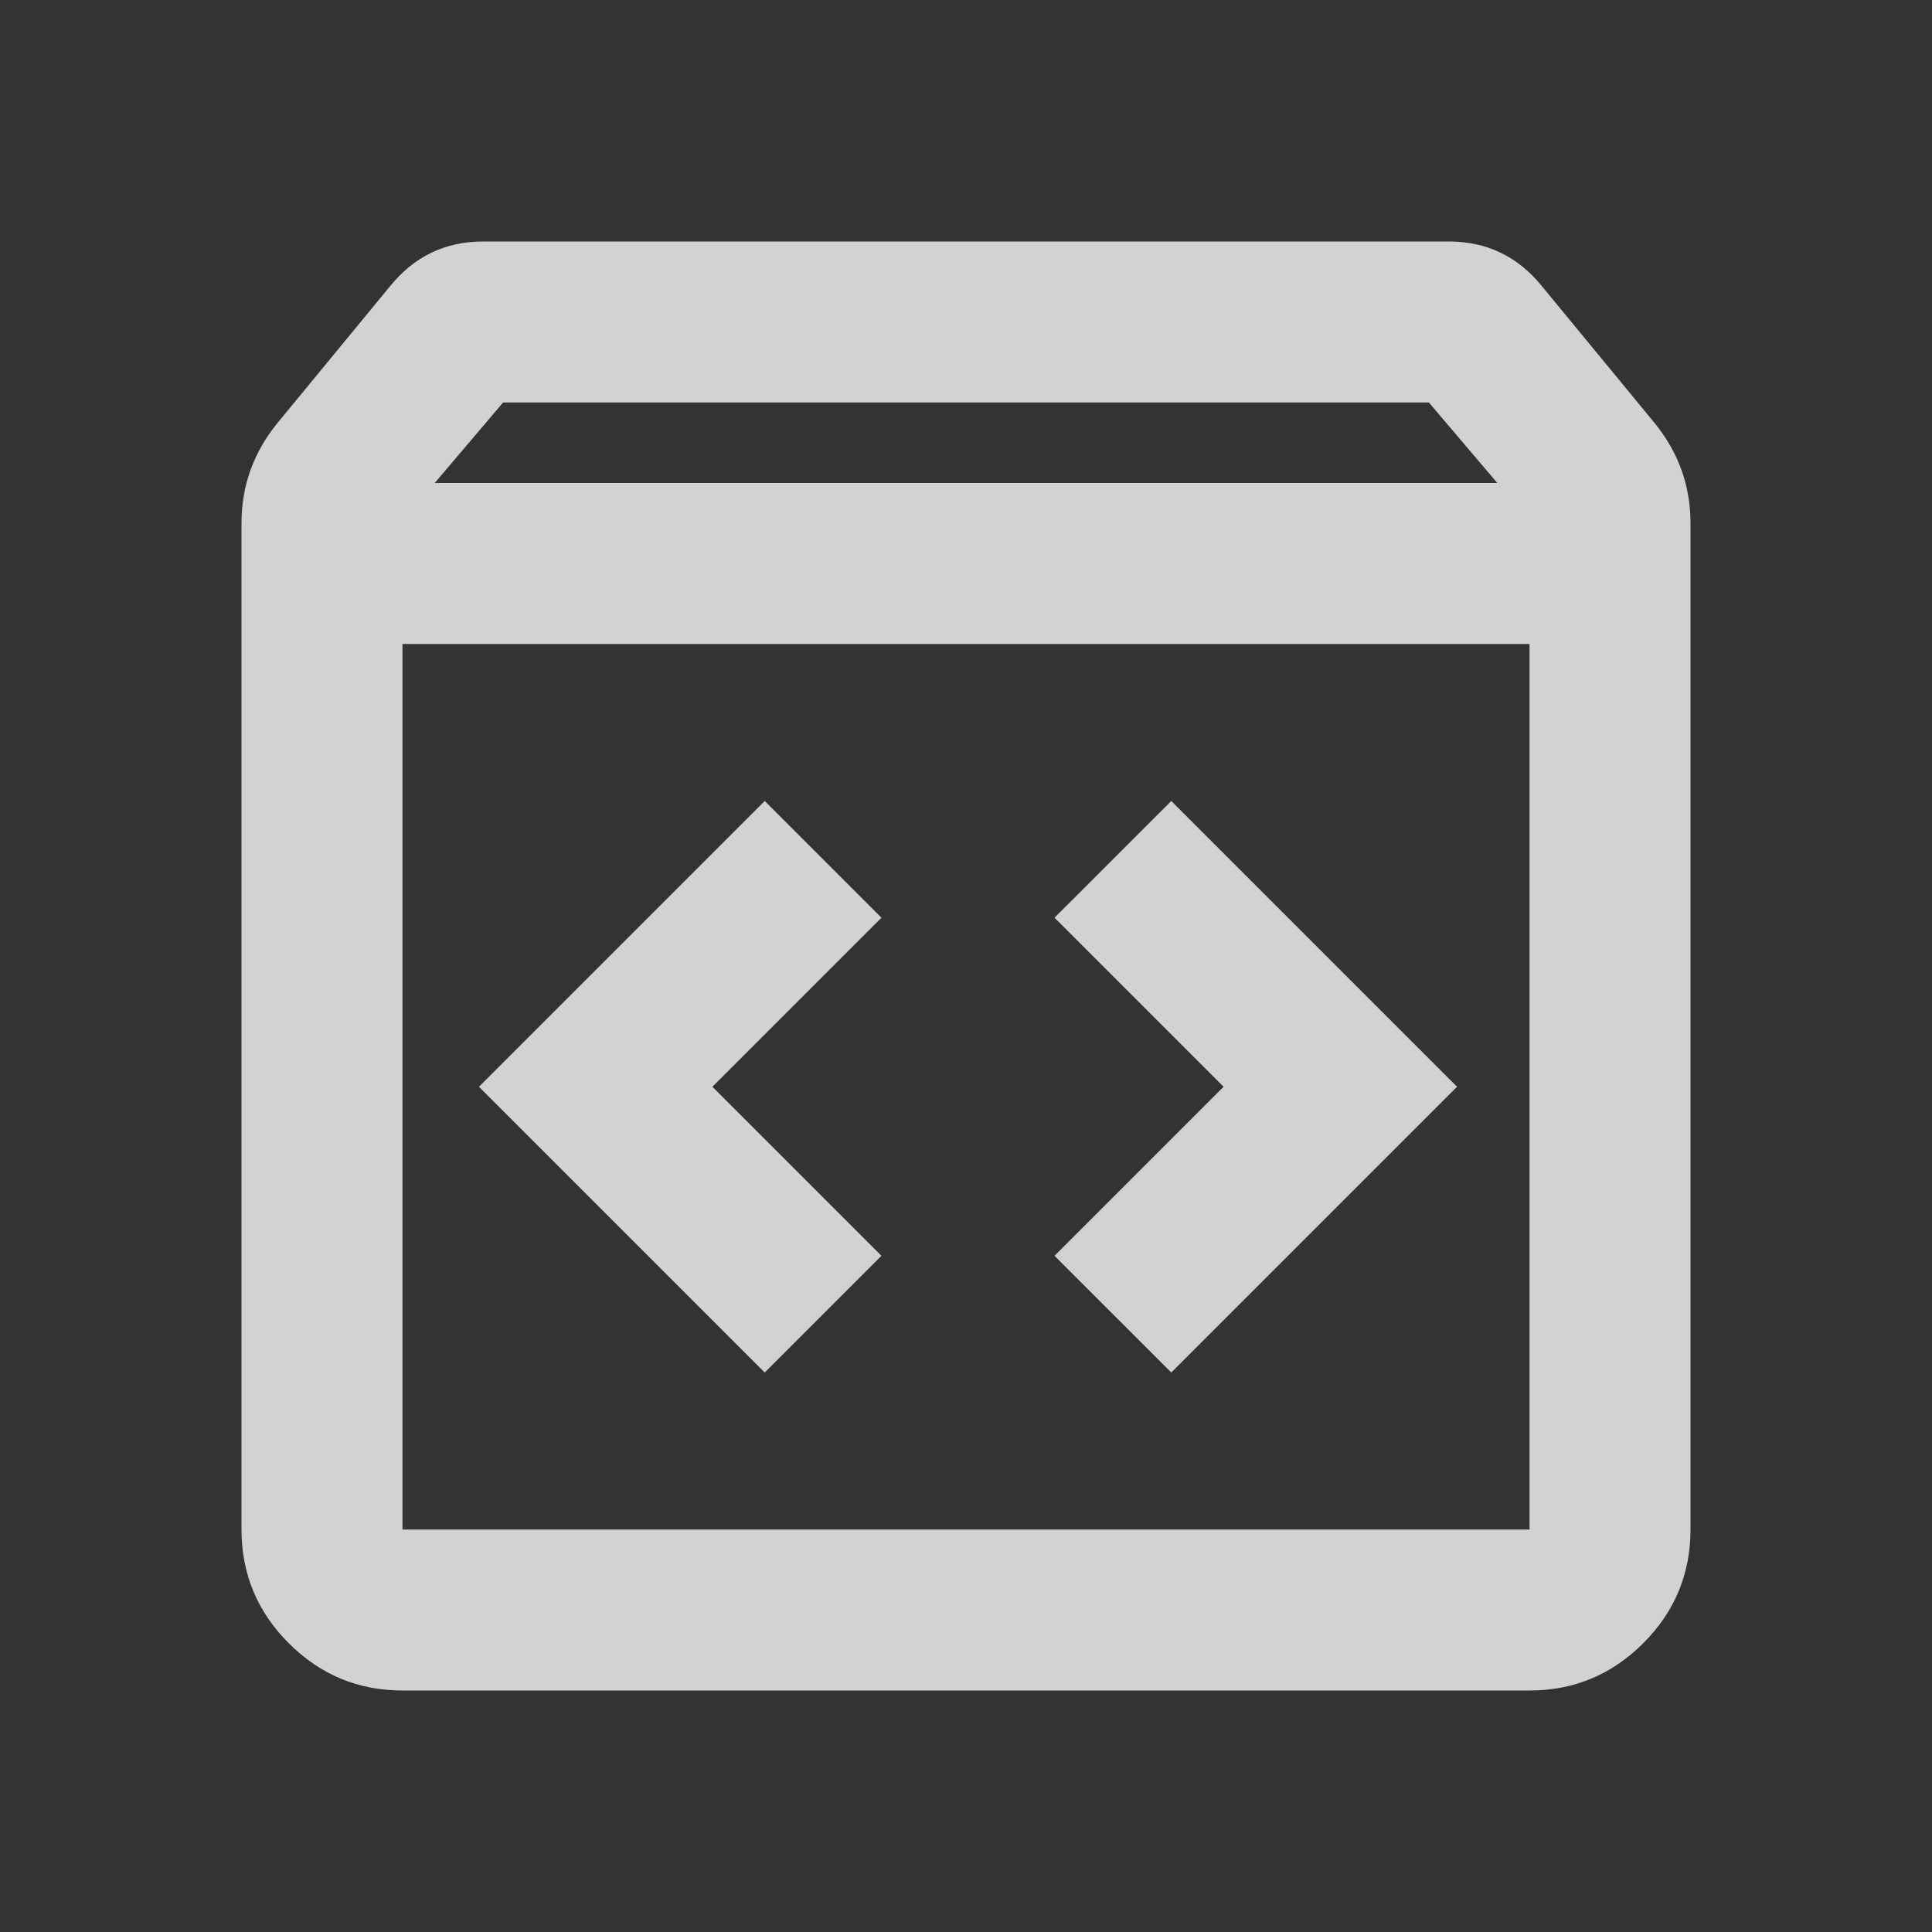 <svg width="34" height="34" viewBox="0 0 34 34" fill="none" xmlns="http://www.w3.org/2000/svg">
<rect x="0" y="0" width="34" height="34" fill="#333333" stroke="none"/>
<g opacity="0.8">
<path d="M7.083 29.75C6.304 29.75 5.637 29.473 5.082 28.918C4.527 28.363 4.25 27.696 4.25 26.917V9.208C4.25 8.878 4.303 8.565 4.409 8.27C4.516 7.975 4.675 7.697 4.888 7.438L6.871 5.029C7.083 4.769 7.325 4.575 7.597 4.445C7.868 4.315 8.169 4.25 8.5 4.25H25.5C25.831 4.25 26.132 4.315 26.403 4.445C26.675 4.575 26.917 4.769 27.129 5.029L29.113 7.438C29.325 7.697 29.484 7.975 29.591 8.27C29.697 8.565 29.75 8.878 29.75 9.208V26.917C29.75 27.696 29.473 28.363 28.918 28.918C28.363 29.473 27.696 29.75 26.917 29.75H7.083ZM7.65 8.5H26.35L25.146 7.083H8.854L7.65 8.5ZM7.083 26.917H26.917V11.333H7.083V26.917ZM20.613 24.154L25.642 19.125L20.613 14.096L18.558 16.15L21.533 19.125L18.558 22.1L20.613 24.154ZM13.458 24.154L15.512 22.1L12.537 19.125L15.512 16.15L13.458 14.096L8.429 19.125L13.458 24.154Z" fill="#FAFAFA"/>
</g>
</svg>
